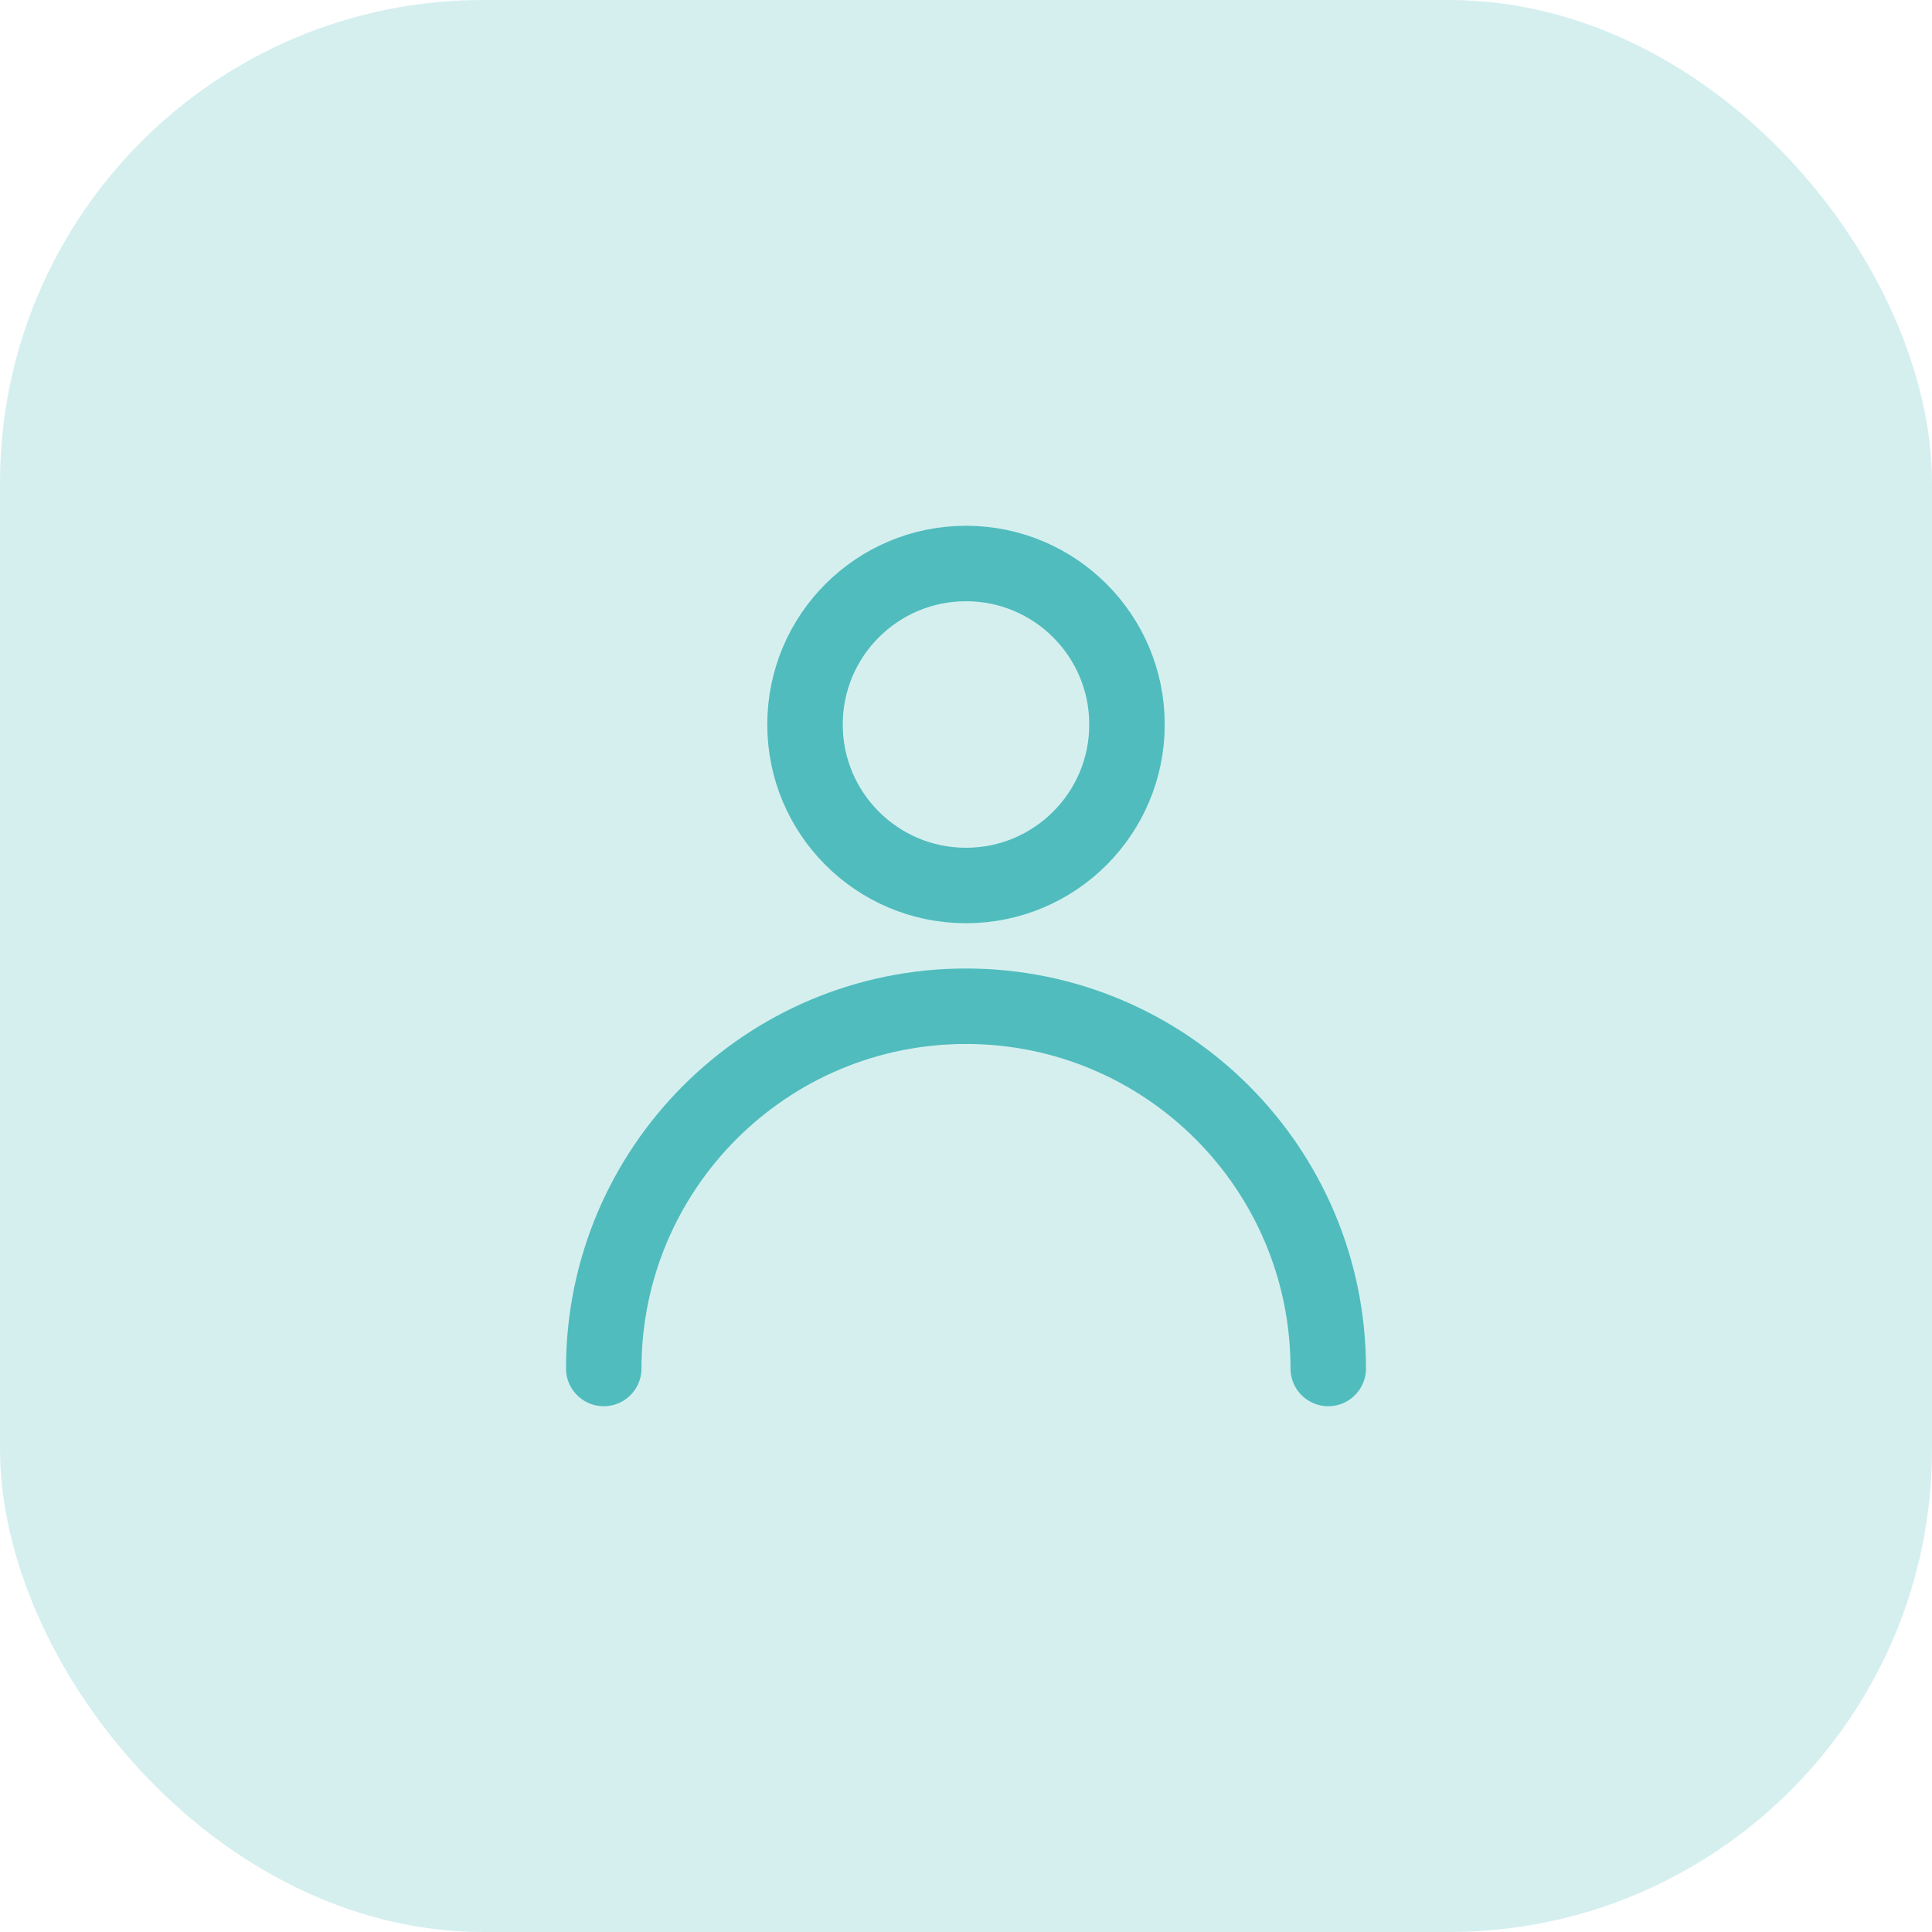 <svg width="64" height="64" viewBox="0 0 64 64" fill="none" xmlns="http://www.w3.org/2000/svg">
<rect width="64" height="64" rx="16" fill="#50BCBD" fill-opacity="0.24"/>
<path d="M32 29.333C34.946 29.333 37.333 26.945 37.333 24C37.333 21.054 34.946 18.667 32 18.667C29.054 18.667 26.667 21.054 26.667 24C26.667 26.945 29.054 29.333 32 29.333Z" stroke="#50BCBD" stroke-width="2.5" stroke-linecap="round" stroke-linejoin="round"/>
<path d="M44 45.333C44 38.706 38.627 33.333 32 33.333C25.373 33.333 20 38.706 20 45.333" stroke="#50BCBD" stroke-width="2.5" stroke-linecap="round" stroke-linejoin="round"/>
</svg>
